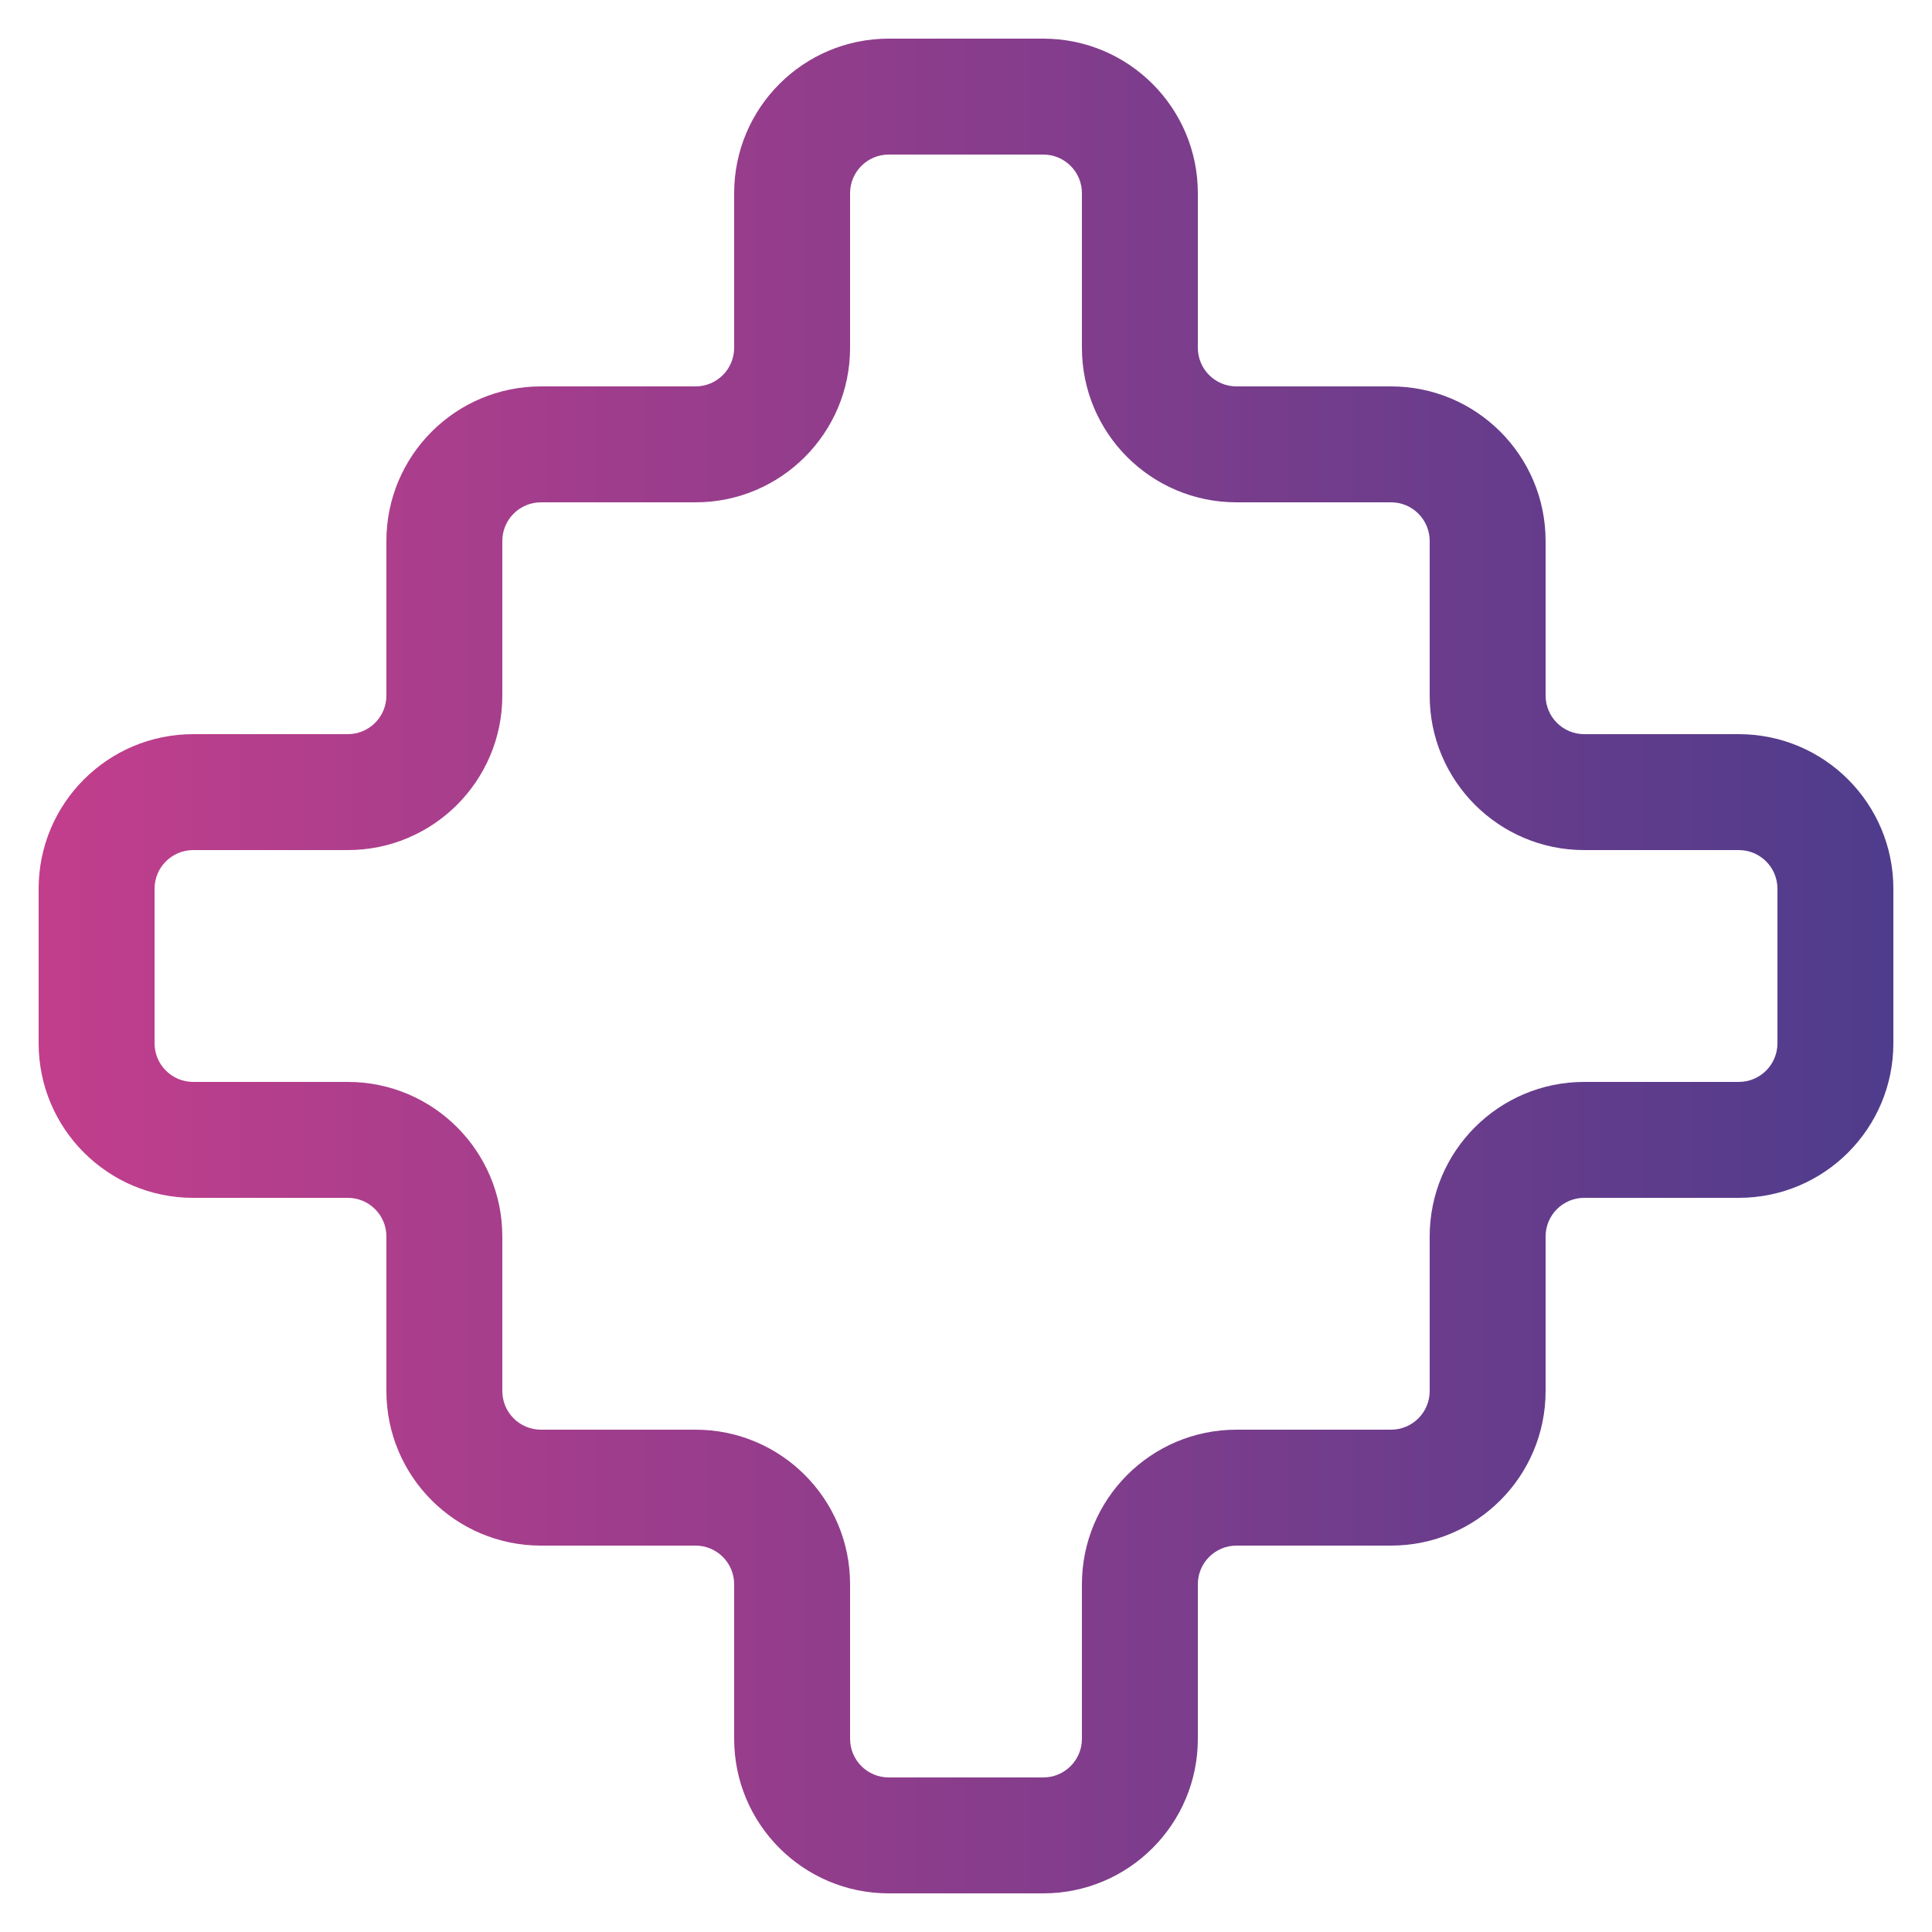 <svg width="40" height="40" viewBox="0 0 40 40" fill="none" xmlns="http://www.w3.org/2000/svg">
<path fill-rule="evenodd" clip-rule="evenodd" d="M15.2 4C15.2 2.233 16.633 0.8 18.4 0.8H21.6C23.367 0.8 24.8 2.233 24.8 4V7.2C24.8 7.642 25.158 8 25.6 8H28.8C30.567 8 32 9.433 32 11.2V14.4C32 14.842 32.358 15.2 32.8 15.2H36C37.767 15.2 39.2 16.633 39.2 18.4V21.6C39.2 23.367 37.767 24.8 36 24.8H32.8C32.358 24.8 32 25.158 32 25.6V28.8C32 30.567 30.567 32 28.8 32H25.6C25.158 32 24.8 32.358 24.8 32.8V36C24.8 37.767 23.367 39.2 21.6 39.2H18.4C16.633 39.2 15.2 37.767 15.2 36V32.8C15.2 32.358 14.842 32 14.4 32H11.2C9.433 32 8 30.567 8 28.8V25.6C8 25.158 7.642 24.8 7.2 24.8H4C2.233 24.8 0.8 23.367 0.8 21.6V18.4C0.8 16.633 2.233 15.2 4 15.2H7.2C7.642 15.2 8 14.842 8 14.4V11.2C8 9.433 9.433 8 11.2 8H14.4C14.842 8 15.2 7.642 15.2 7.2V4ZM18.4 3.2C17.958 3.2 17.6 3.558 17.6 4V7.2C17.6 8.967 16.167 10.4 14.4 10.4H11.2C10.758 10.4 10.4 10.758 10.4 11.2V14.4C10.4 16.167 8.967 17.6 7.2 17.6H4C3.558 17.6 3.2 17.958 3.2 18.4V21.6C3.2 22.042 3.558 22.4 4 22.4H7.2C8.967 22.4 10.4 23.833 10.4 25.6V28.8C10.4 29.242 10.758 29.6 11.2 29.6H14.4C16.167 29.6 17.6 31.033 17.6 32.8V36C17.6 36.442 17.958 36.8 18.4 36.8H21.6C22.042 36.8 22.4 36.442 22.4 36V32.8C22.4 31.033 23.833 29.6 25.6 29.6H28.8C29.242 29.6 29.6 29.242 29.6 28.8V25.6C29.6 23.833 31.033 22.4 32.8 22.4H36C36.442 22.4 36.8 22.042 36.8 21.6V18.4C36.8 17.958 36.442 17.6 36 17.6H32.8C31.033 17.6 29.6 16.167 29.6 14.4V11.2C29.6 10.758 29.242 10.4 28.8 10.4H25.6C23.833 10.4 22.4 8.967 22.4 7.2V4C22.4 3.558 22.042 3.2 21.6 3.2H18.4Z" fill="url(#paint0_linear_1071_986)"/>
<defs>
<linearGradient id="paint0_linear_1071_986" x1="0.8" y1="20" x2="39.2" y2="20" gradientUnits="userSpaceOnUse">
<stop stop-color="#C23E8C"/>
<stop offset="1" stop-color="#4F3C8C"/>
</linearGradient>
</defs>
</svg>
